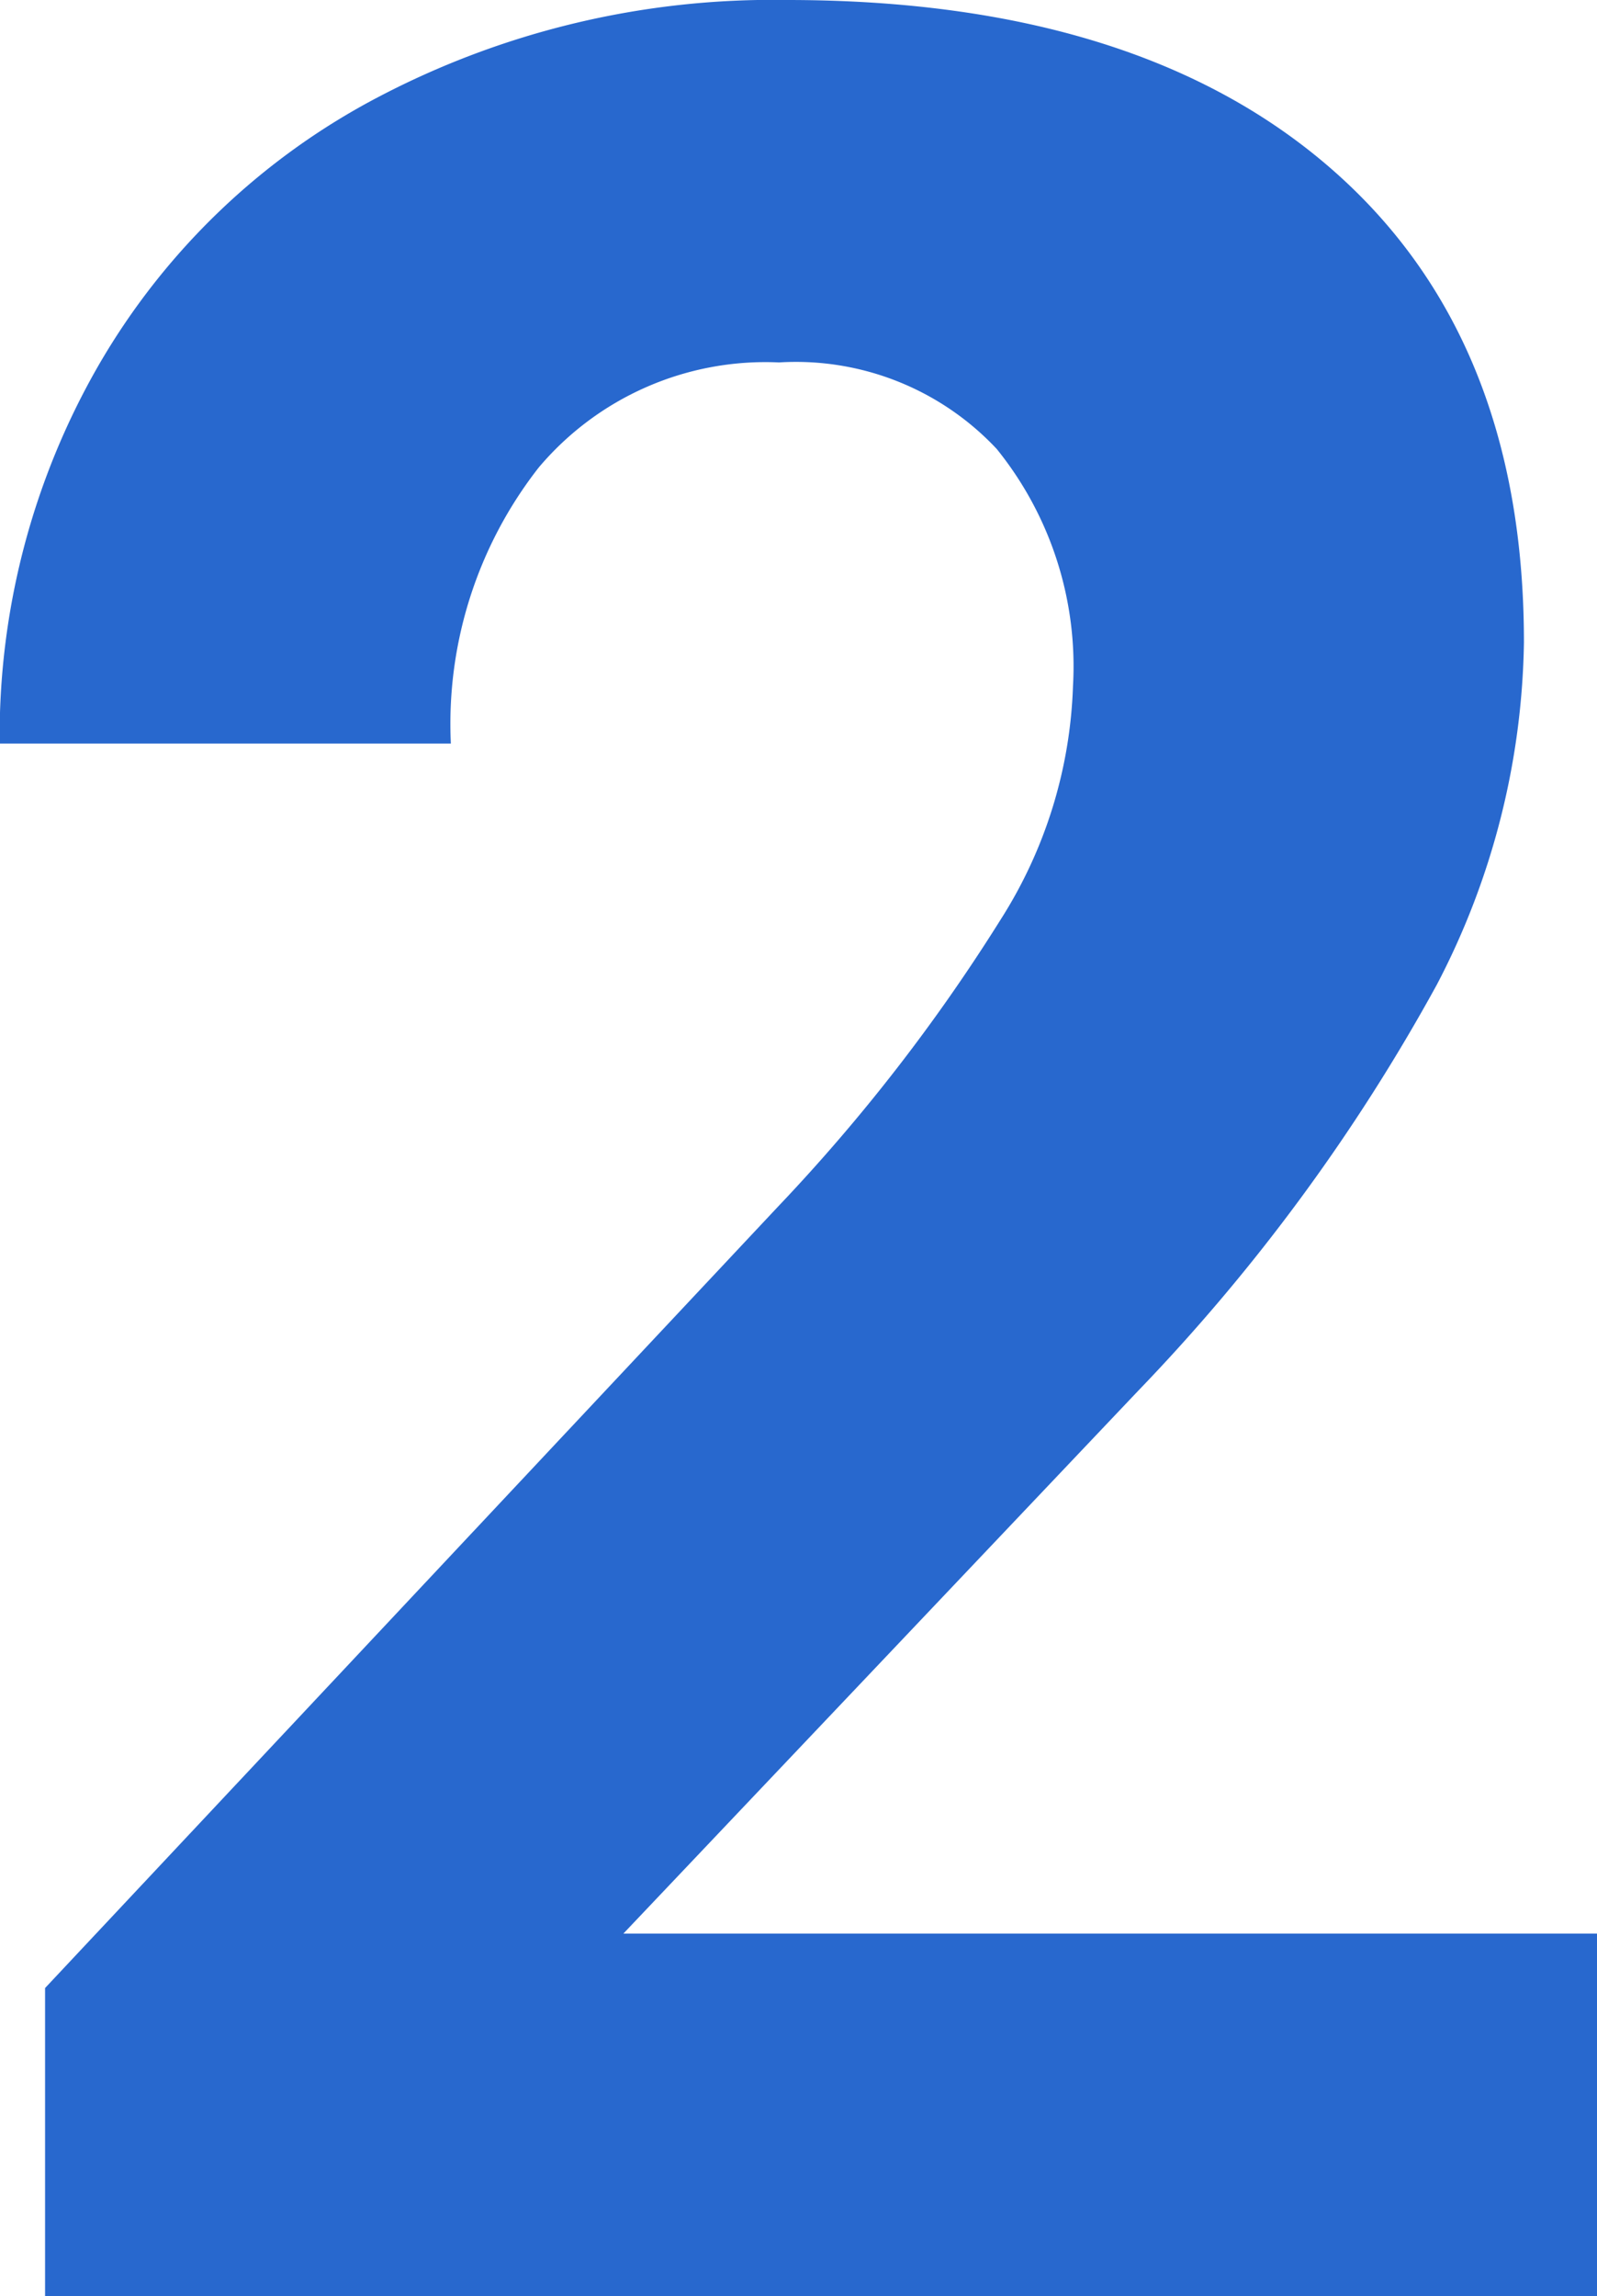 <svg xmlns="http://www.w3.org/2000/svg" width="36.105" height="51.891" viewBox="0 0 36.105 51.891">
  <path id="パス_39709" data-name="パス 39709" d="M17.912,0H-17.174V-6.961L-.615-24.609a40.85,40.85,0,0,0,5.045-6.5,10.449,10.449,0,0,0,1.635-5.273,7.819,7.819,0,0,0-1.723-5.361A6.218,6.218,0,0,0-.58-43.7a6.707,6.707,0,0,0-5.432,2.373A9.4,9.4,0,0,0-8-35.086h-10.2a16.781,16.781,0,0,1,2.232-8.543A15.734,15.734,0,0,1-9.65-49.693,19.181,19.181,0,0,1-.4-51.891q7.91,0,12.287,3.8T16.26-37.371a17.211,17.211,0,0,1-1.969,7.734,42.981,42.981,0,0,1-6.75,9.176L-4.1-8.191H17.912Z" transform="translate(18.193 51.891)" fill="#2868ce"/>
</svg>

